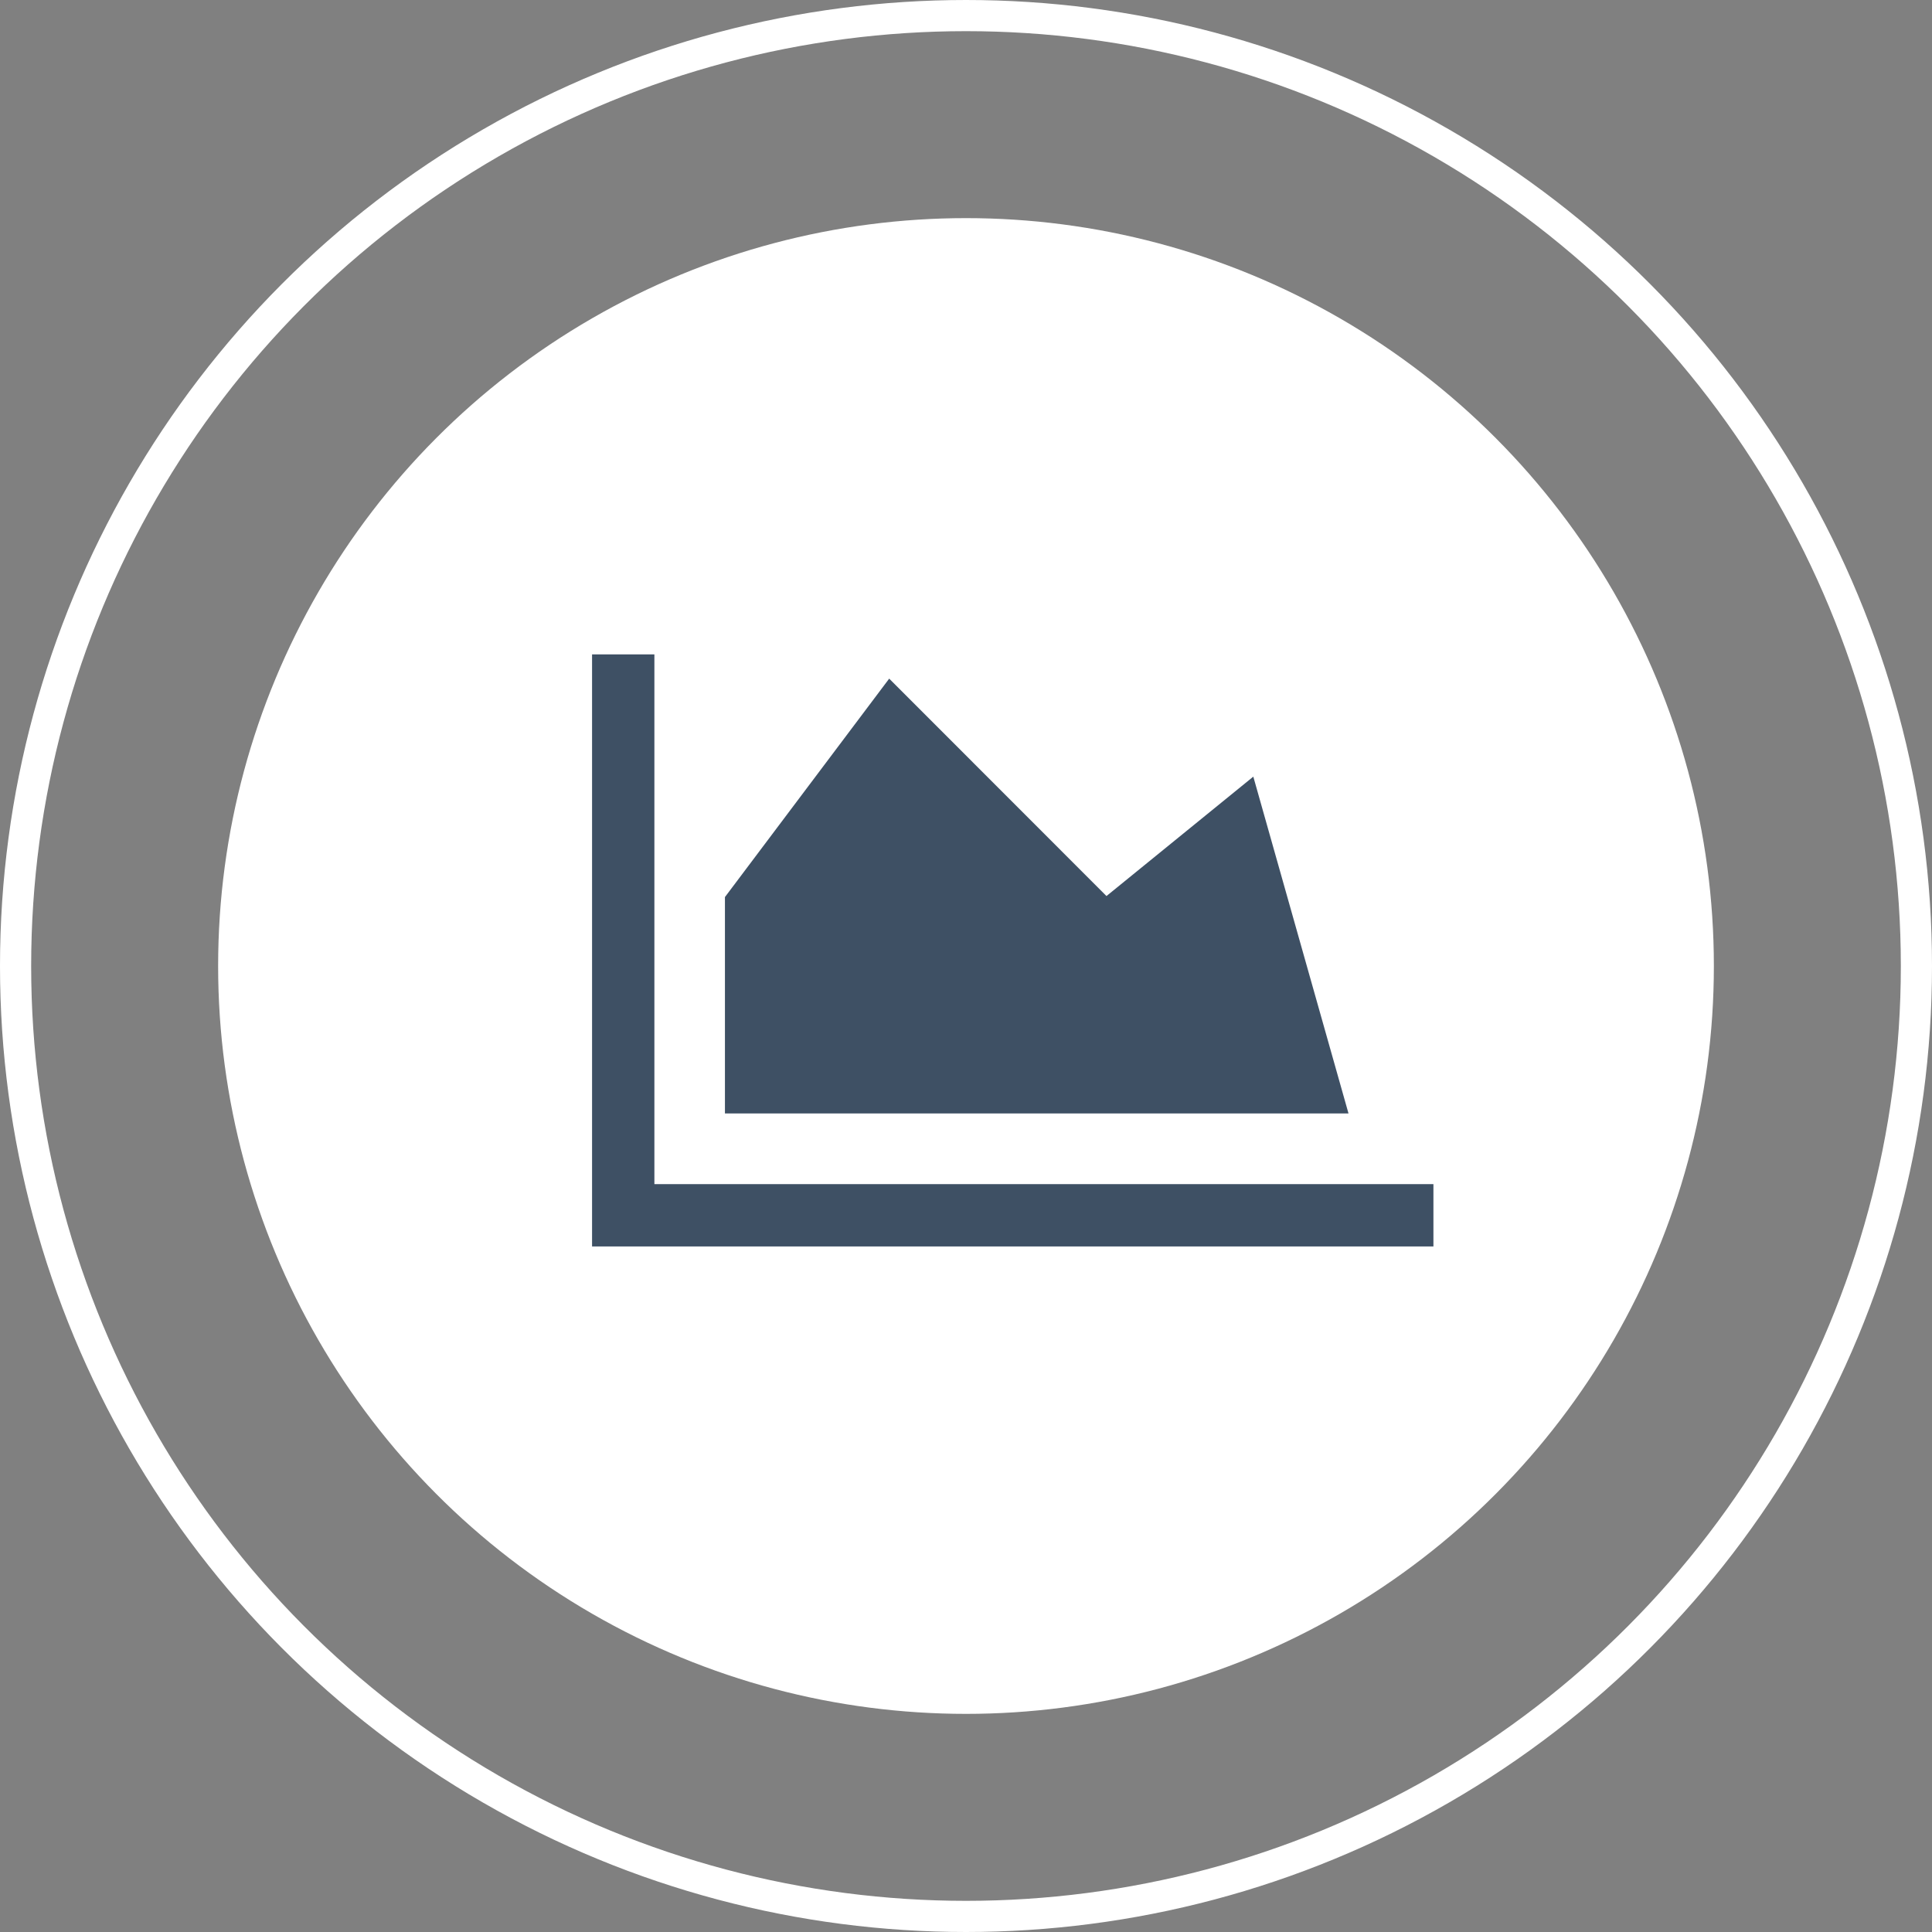 <svg width="62" height="62" viewBox="0 0 62 62" fill="none" xmlns="http://www.w3.org/2000/svg">
<rect x="0" y="0" width="62" height="62" fill="#808080" stroke="none"/>
<circle cx="31" cy="31" r="24" fill="white"/>
<circle cx="31" cy="31" r="30.5" stroke="white"/>
<path fill-rule="evenodd" clip-rule="evenodd" d="M21 21H19V40H20H21H46V38H21V21Z" fill="#3E5064"/>
<path fill-rule="evenodd" clip-rule="evenodd" d="M23.264 35.732V28.788L28.535 21.778L35.508 28.755L40.22 24.923L43.275 35.732H23.264Z" fill="#3E5064"/>
</svg>
